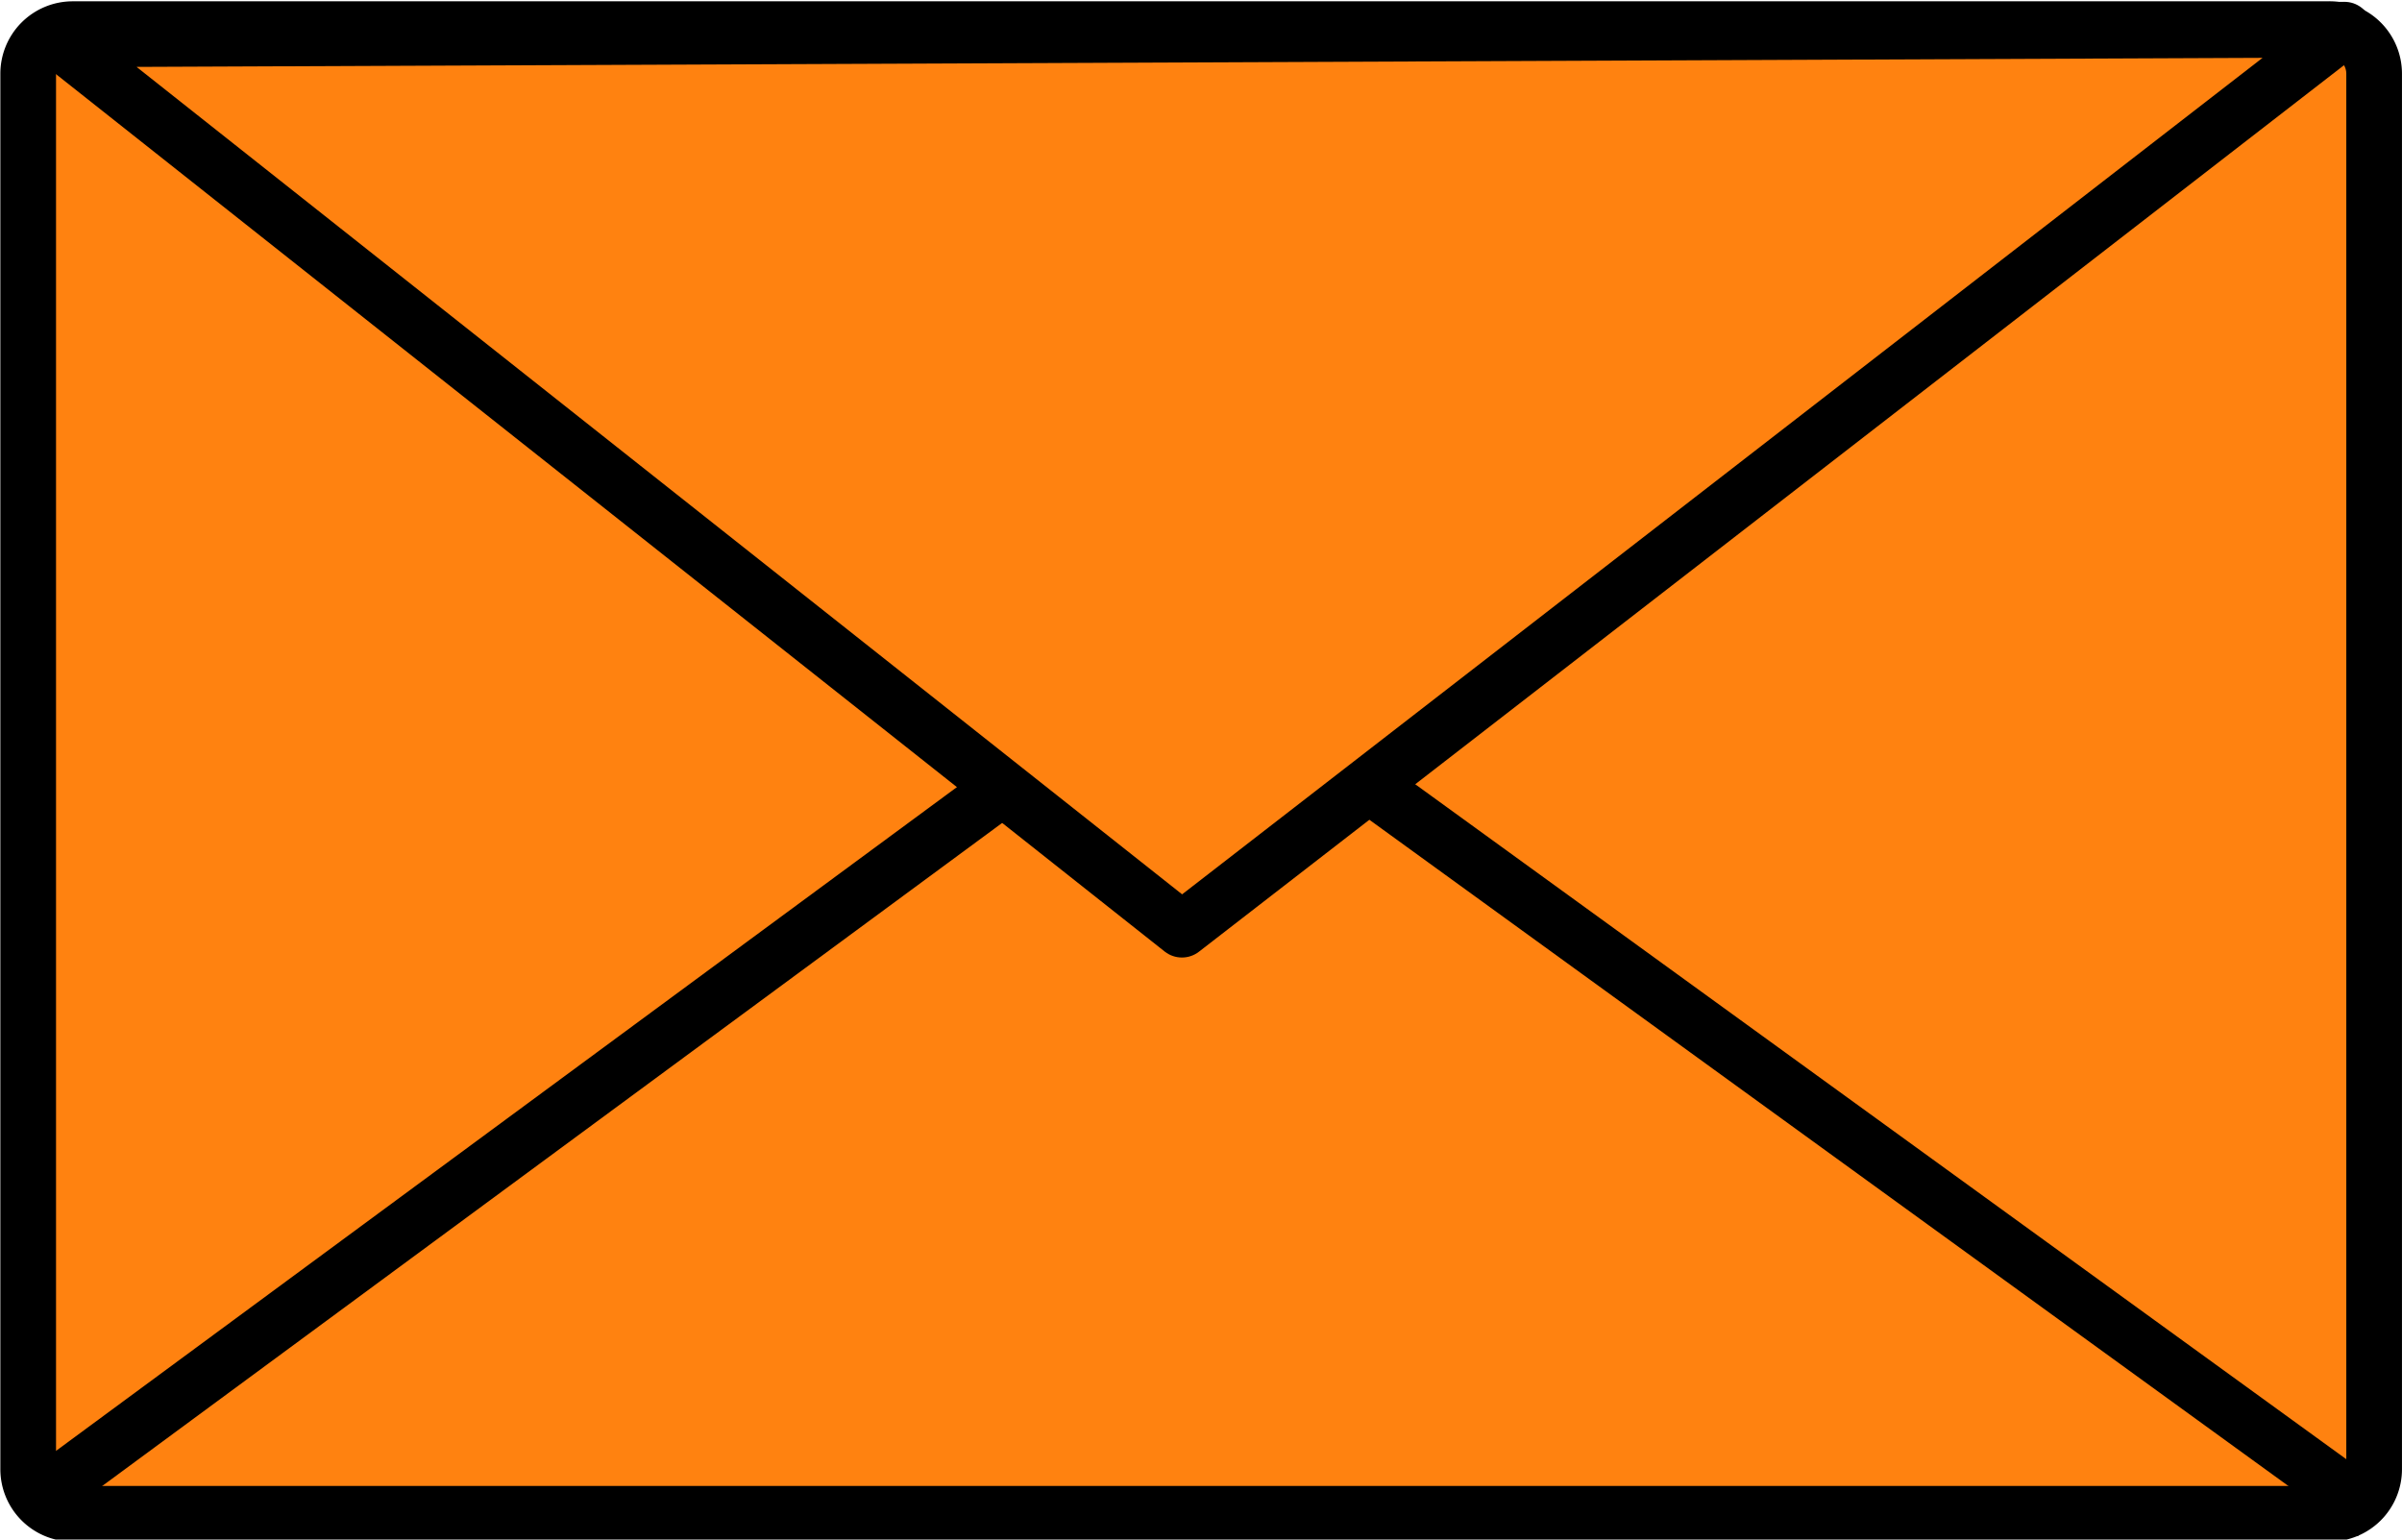 <?xml version="1.0" encoding="UTF-8" standalone="no"?><svg xmlns="http://www.w3.org/2000/svg" xmlns:xlink="http://www.w3.org/1999/xlink" fill="#000000" height="84.1" preserveAspectRatio="xMidYMid meet" version="1" viewBox="28.7 49.5 131.2 84.1" width="131.2" zoomAndPan="magnify"><g stroke="#000000" stroke-linejoin="round" stroke-width="3.75"><g id="change1_1"><path d="m33 560.36h152a3 3 0 0 1 3 3v94a3 3 0 0 1 -3 3h-152a3 3 0 0 1 -3 -3v-94a3 3 0 0 1 3 -3" fill="#ff8210" stroke-linecap="round" transform="translate(5.91 -403.36) scale(.811)"/></g><path d="m32 658.36 76-56 80 58" fill="none" transform="translate(5.91 -403.36) scale(.811)"/><g id="change1_2"><path d="m31.935 561.05 75.769 59.968 78.296-60.623-154.06 0.656z" fill="#ff8210" fill-rule="evenodd" transform="translate(5.91 -403.36) scale(.811)"/></g></g></svg>